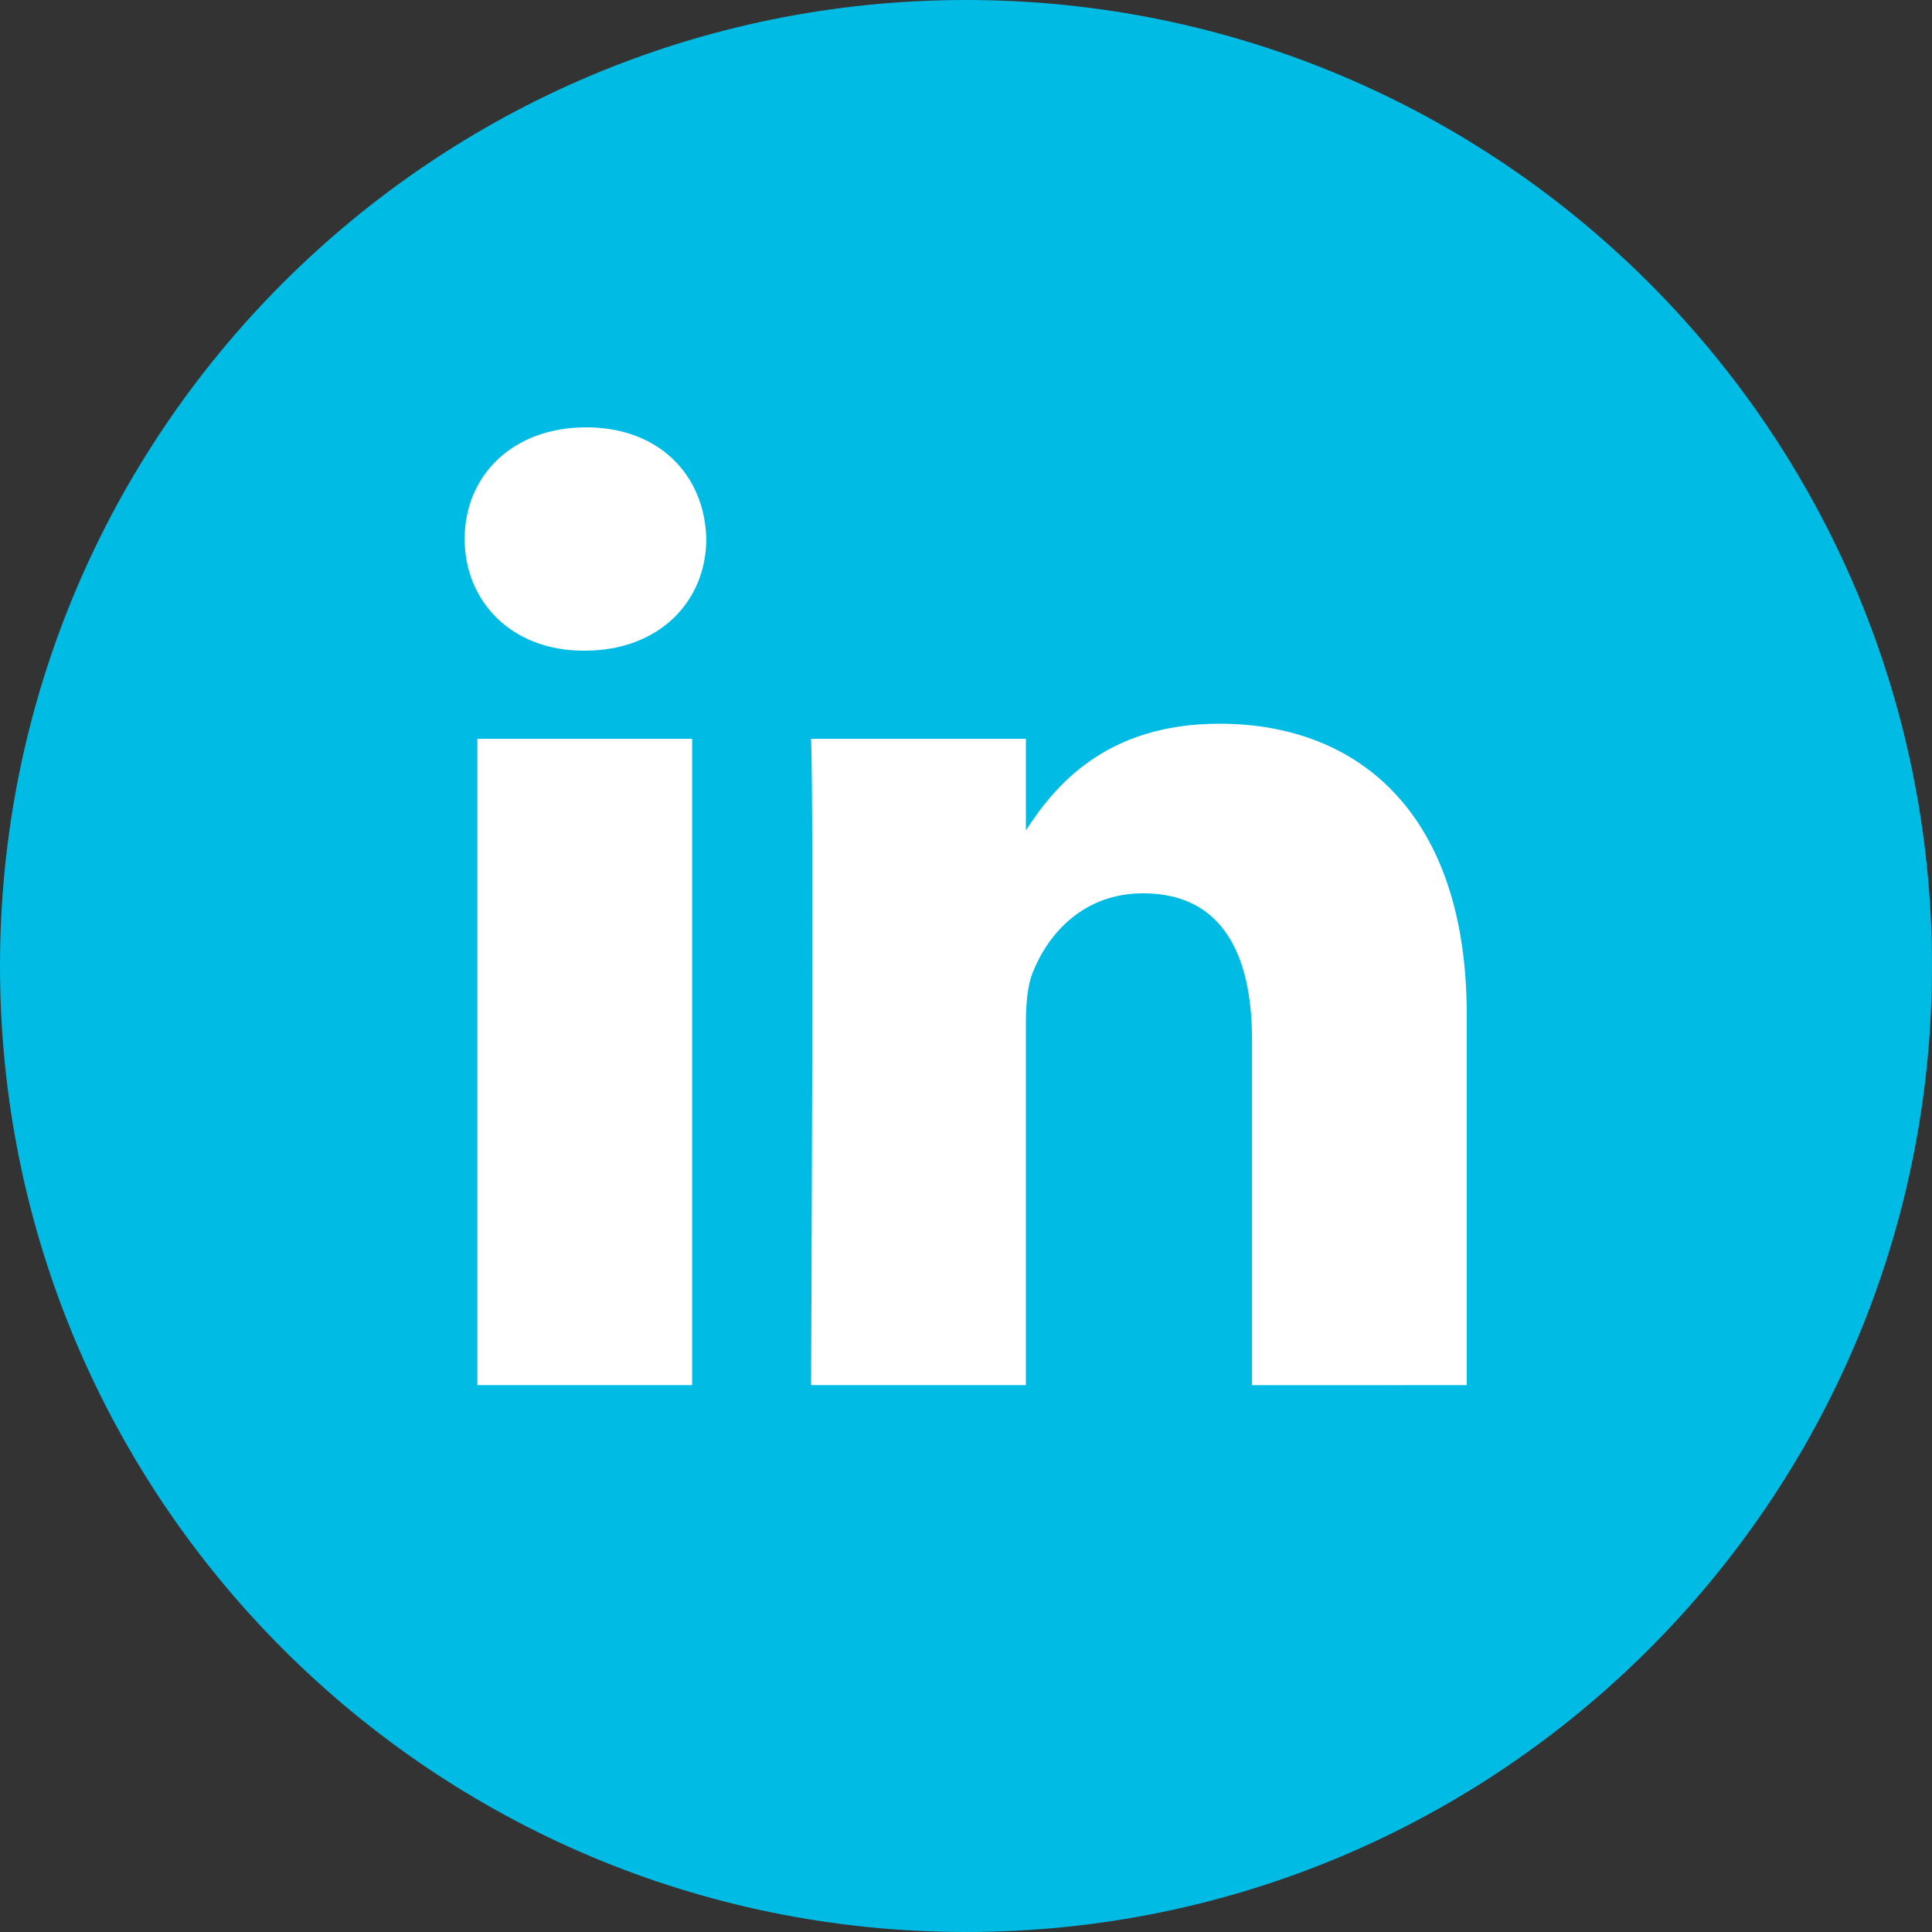 <svg xmlns="http://www.w3.org/2000/svg" xml:space="preserve" viewBox="0 0 32 32" id="Linkedin">
  <rect x="0" y="0" width="32" height="32" fill="#333333" stroke="none"/>
  <g id="Layer_7" fill="#000000" class="color000000 svgShape">
    <path fill="#00bbe4" d="M16 0C7.163 0 0 7.163 0 16c0 8.836 7.163 16 16 16s16-7.164 16-16c0-8.837-7.163-16-16-16z" class="color999999 svgShape"></path>
    <path fill="#ffffff" d="M24.294 22.942v-6.137c0-3.288-1.755-4.818-4.096-4.818-1.889 0-2.735 1.039-3.206 1.768v-1.517h-3.558c.047 1.005 0 10.704 0 10.704h3.558v-5.978c0-.319.023-.639.117-.867.257-.639.842-1.301 1.825-1.301 1.288 0 1.803.981 1.803 2.42v5.727l3.557-.001zM9.685 10.777c1.24 0 2.013-.823 2.013-1.85-.023-1.05-.773-1.849-1.99-1.849s-2.012.799-2.012 1.849c0 1.028.772 1.85 1.967 1.85h.022zm1.779 12.165V12.238H7.907v10.704h3.557z" class="colorffffff svgShape"></path>
  </g>
</svg>
